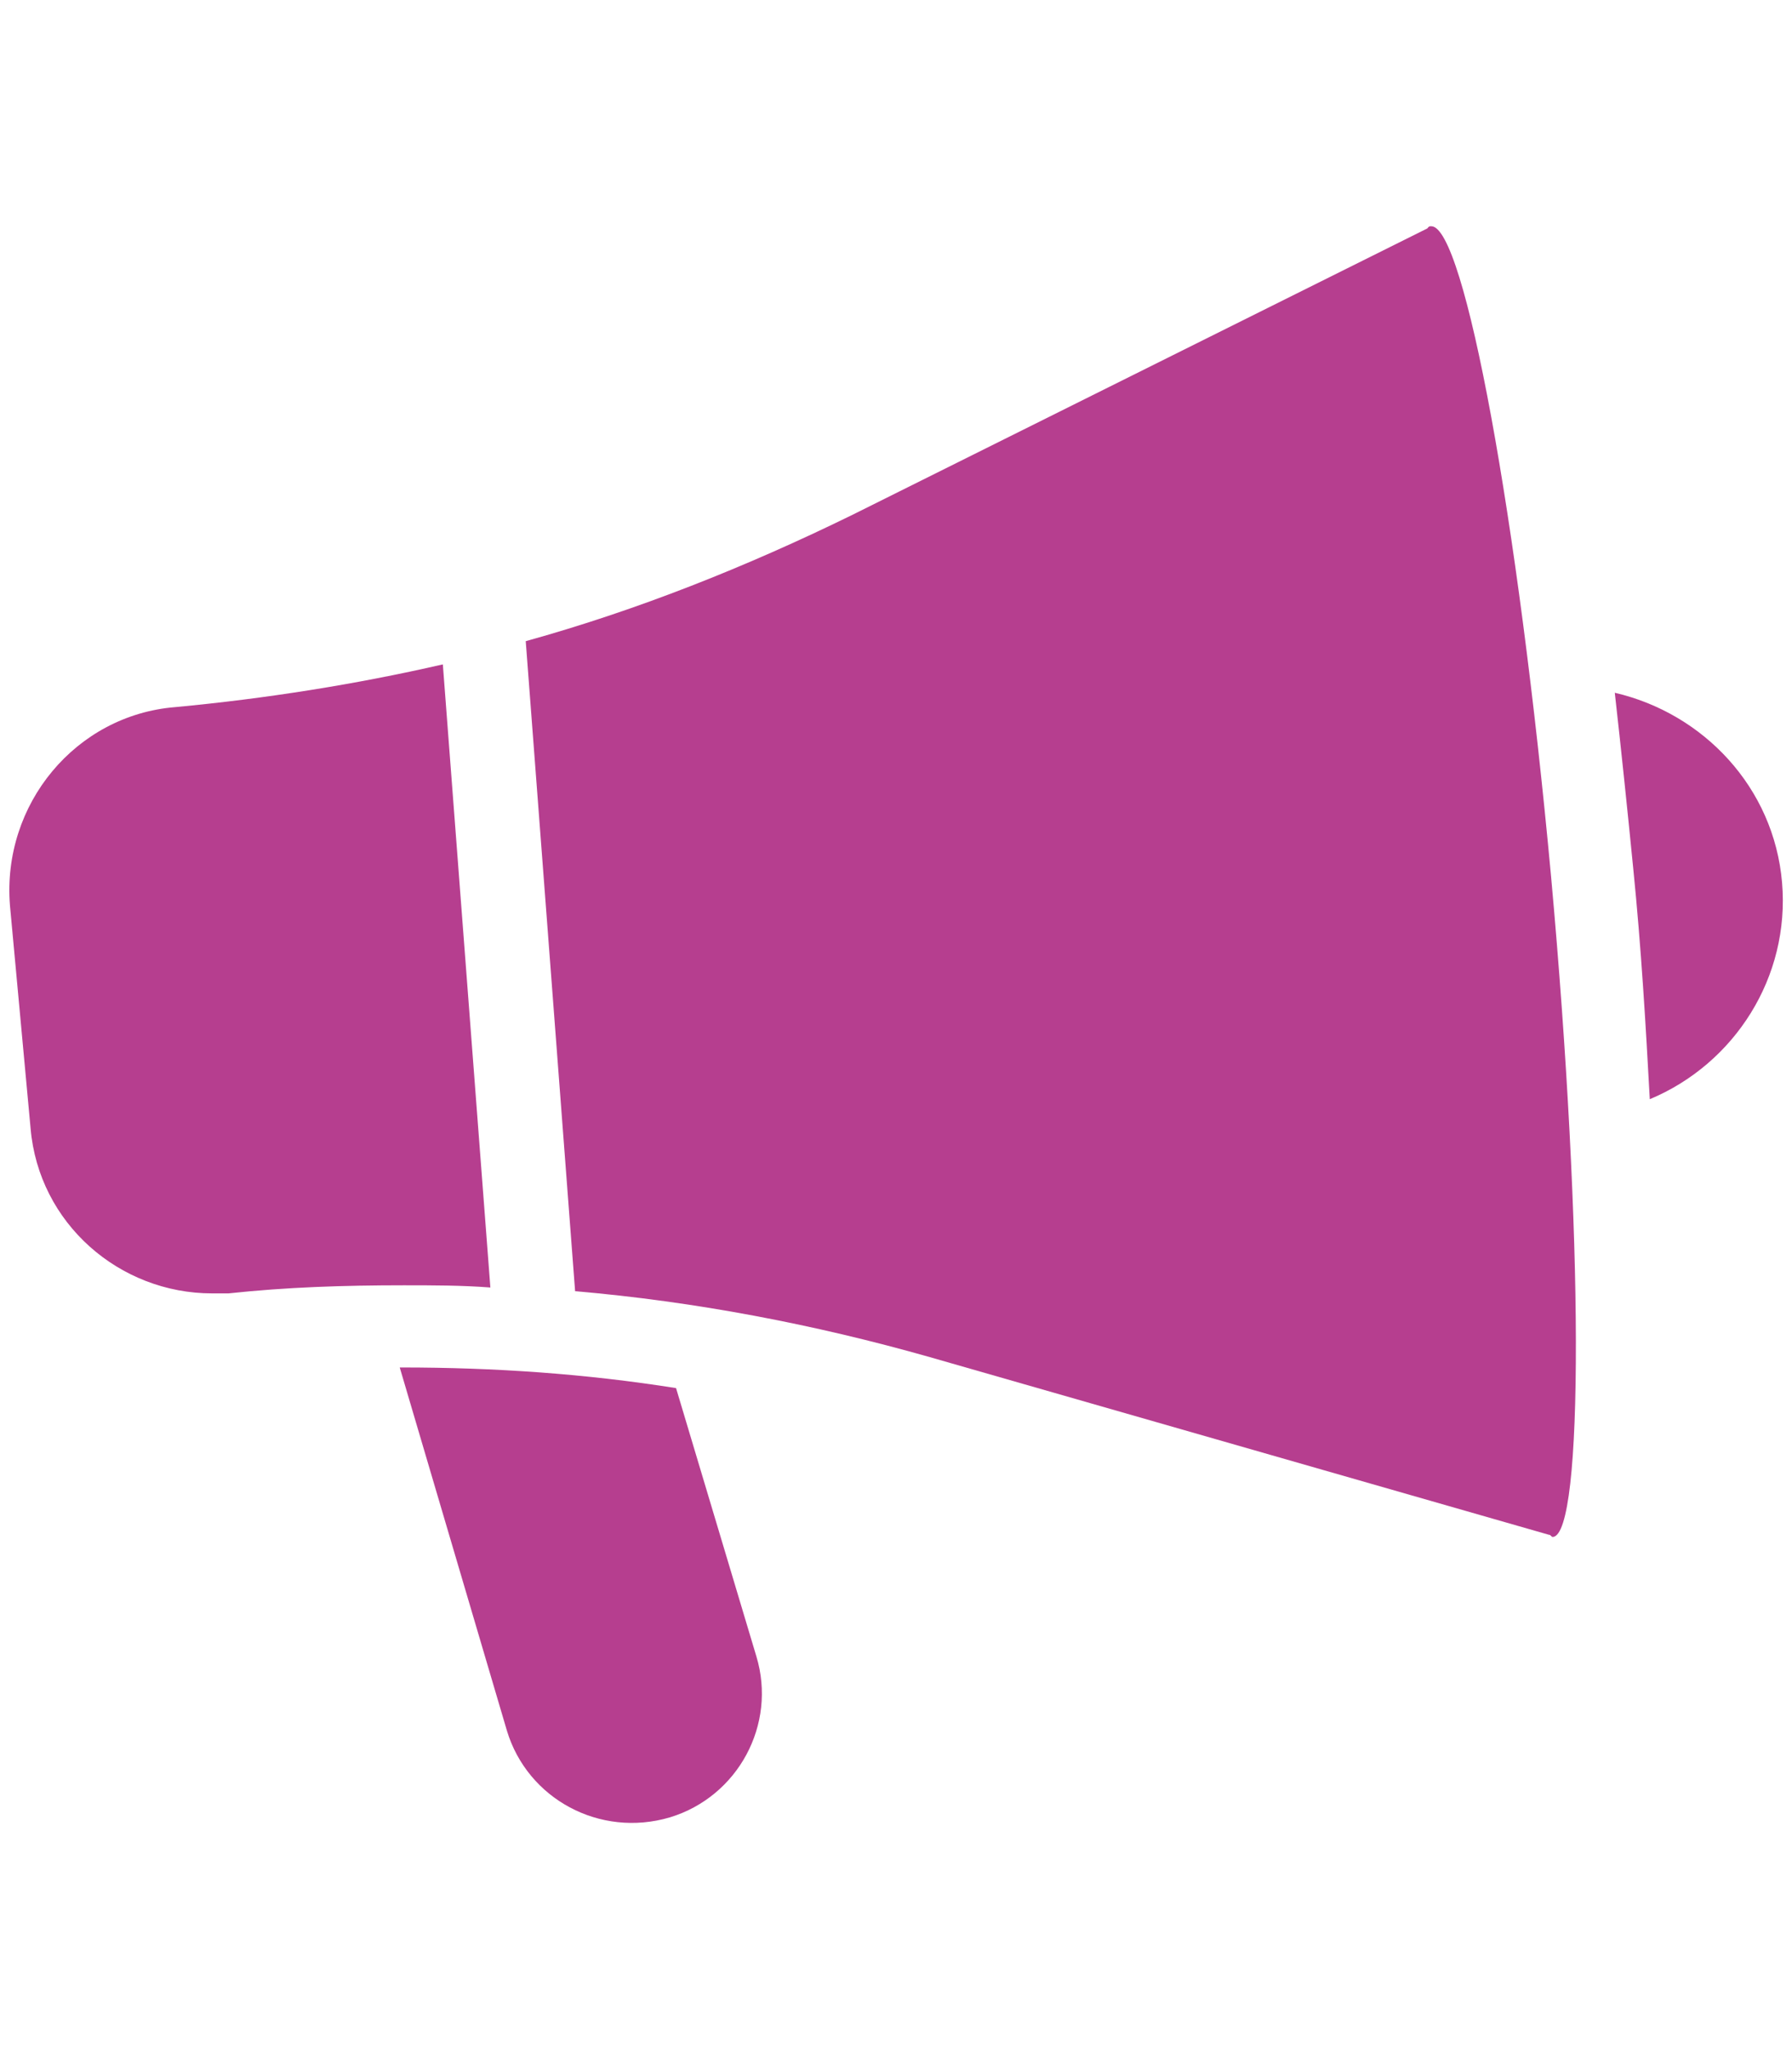<?xml version="1.0" encoding="utf-8"?>
<!-- Generator: Adobe Illustrator 22.1.0, SVG Export Plug-In . SVG Version: 6.00 Build 0)  -->
<svg version="1.1" id="Calque_1" xmlns="http://www.w3.org/2000/svg" xmlns:xlink="http://www.w3.org/1999/xlink" x="0px" y="0px"
	 viewBox="0 0 486.4 556" style="enable-background:new 0 0 486.4 556;" xml:space="preserve">
<style type="text/css">
	.st0{fill:#B63E8F;}
</style>
<g>
	<path class="st0" d="M483.7,239.5c-2.2-25.8-21.3-45.9-45.4-51.5c1.7,15.1,3.4,31.4,5,47.6c2.2,21.8,3.4,42.6,4.5,62.7
		C470.8,288.7,485.9,265.2,483.7,239.5L483.7,239.5z"/>
	<path class="st0" d="M108.5,371.1l29.1,98.6c5.6,18.5,25.2,29.1,44.2,23.5c18.5-5.6,29.1-25.2,23.5-43.7l-21.8-72.8
		c-24.6-3.9-49.3-5.6-74.5-5.6C109.1,371.1,109.1,371.1,108.5,371.1L108.5,371.1z"/>
	<path class="st0" d="M47.5,191.9c-26.9,2.2-47,26.3-44.8,53.8l5.6,60.5c2.2,25.8,24.1,44.8,49.3,44.8H62
		c15.7-1.7,31.4-2.2,47.6-2.2c7.8,0,15.7,0,23.5,0.6l-12.9-169.1C96.7,185.7,72.1,189.6,47.5,191.9L47.5,191.9z"/>
	<path class="st0" d="M421,237.8c-9-97.4-23.5-176.4-32.5-176.4c-0.6,0-0.6,0-1.1,0.6l-156.2,77.8c-28.6,14-58.2,25.8-88.5,34.2
		l13.4,176.4c32.5,2.8,65,9,96.3,17.9l168,48.2c0.6,0,0.6,0.6,1.1,0.6C429.9,416.4,429.9,335.8,421,237.8L421,237.8z"/>
</g>
</svg>
